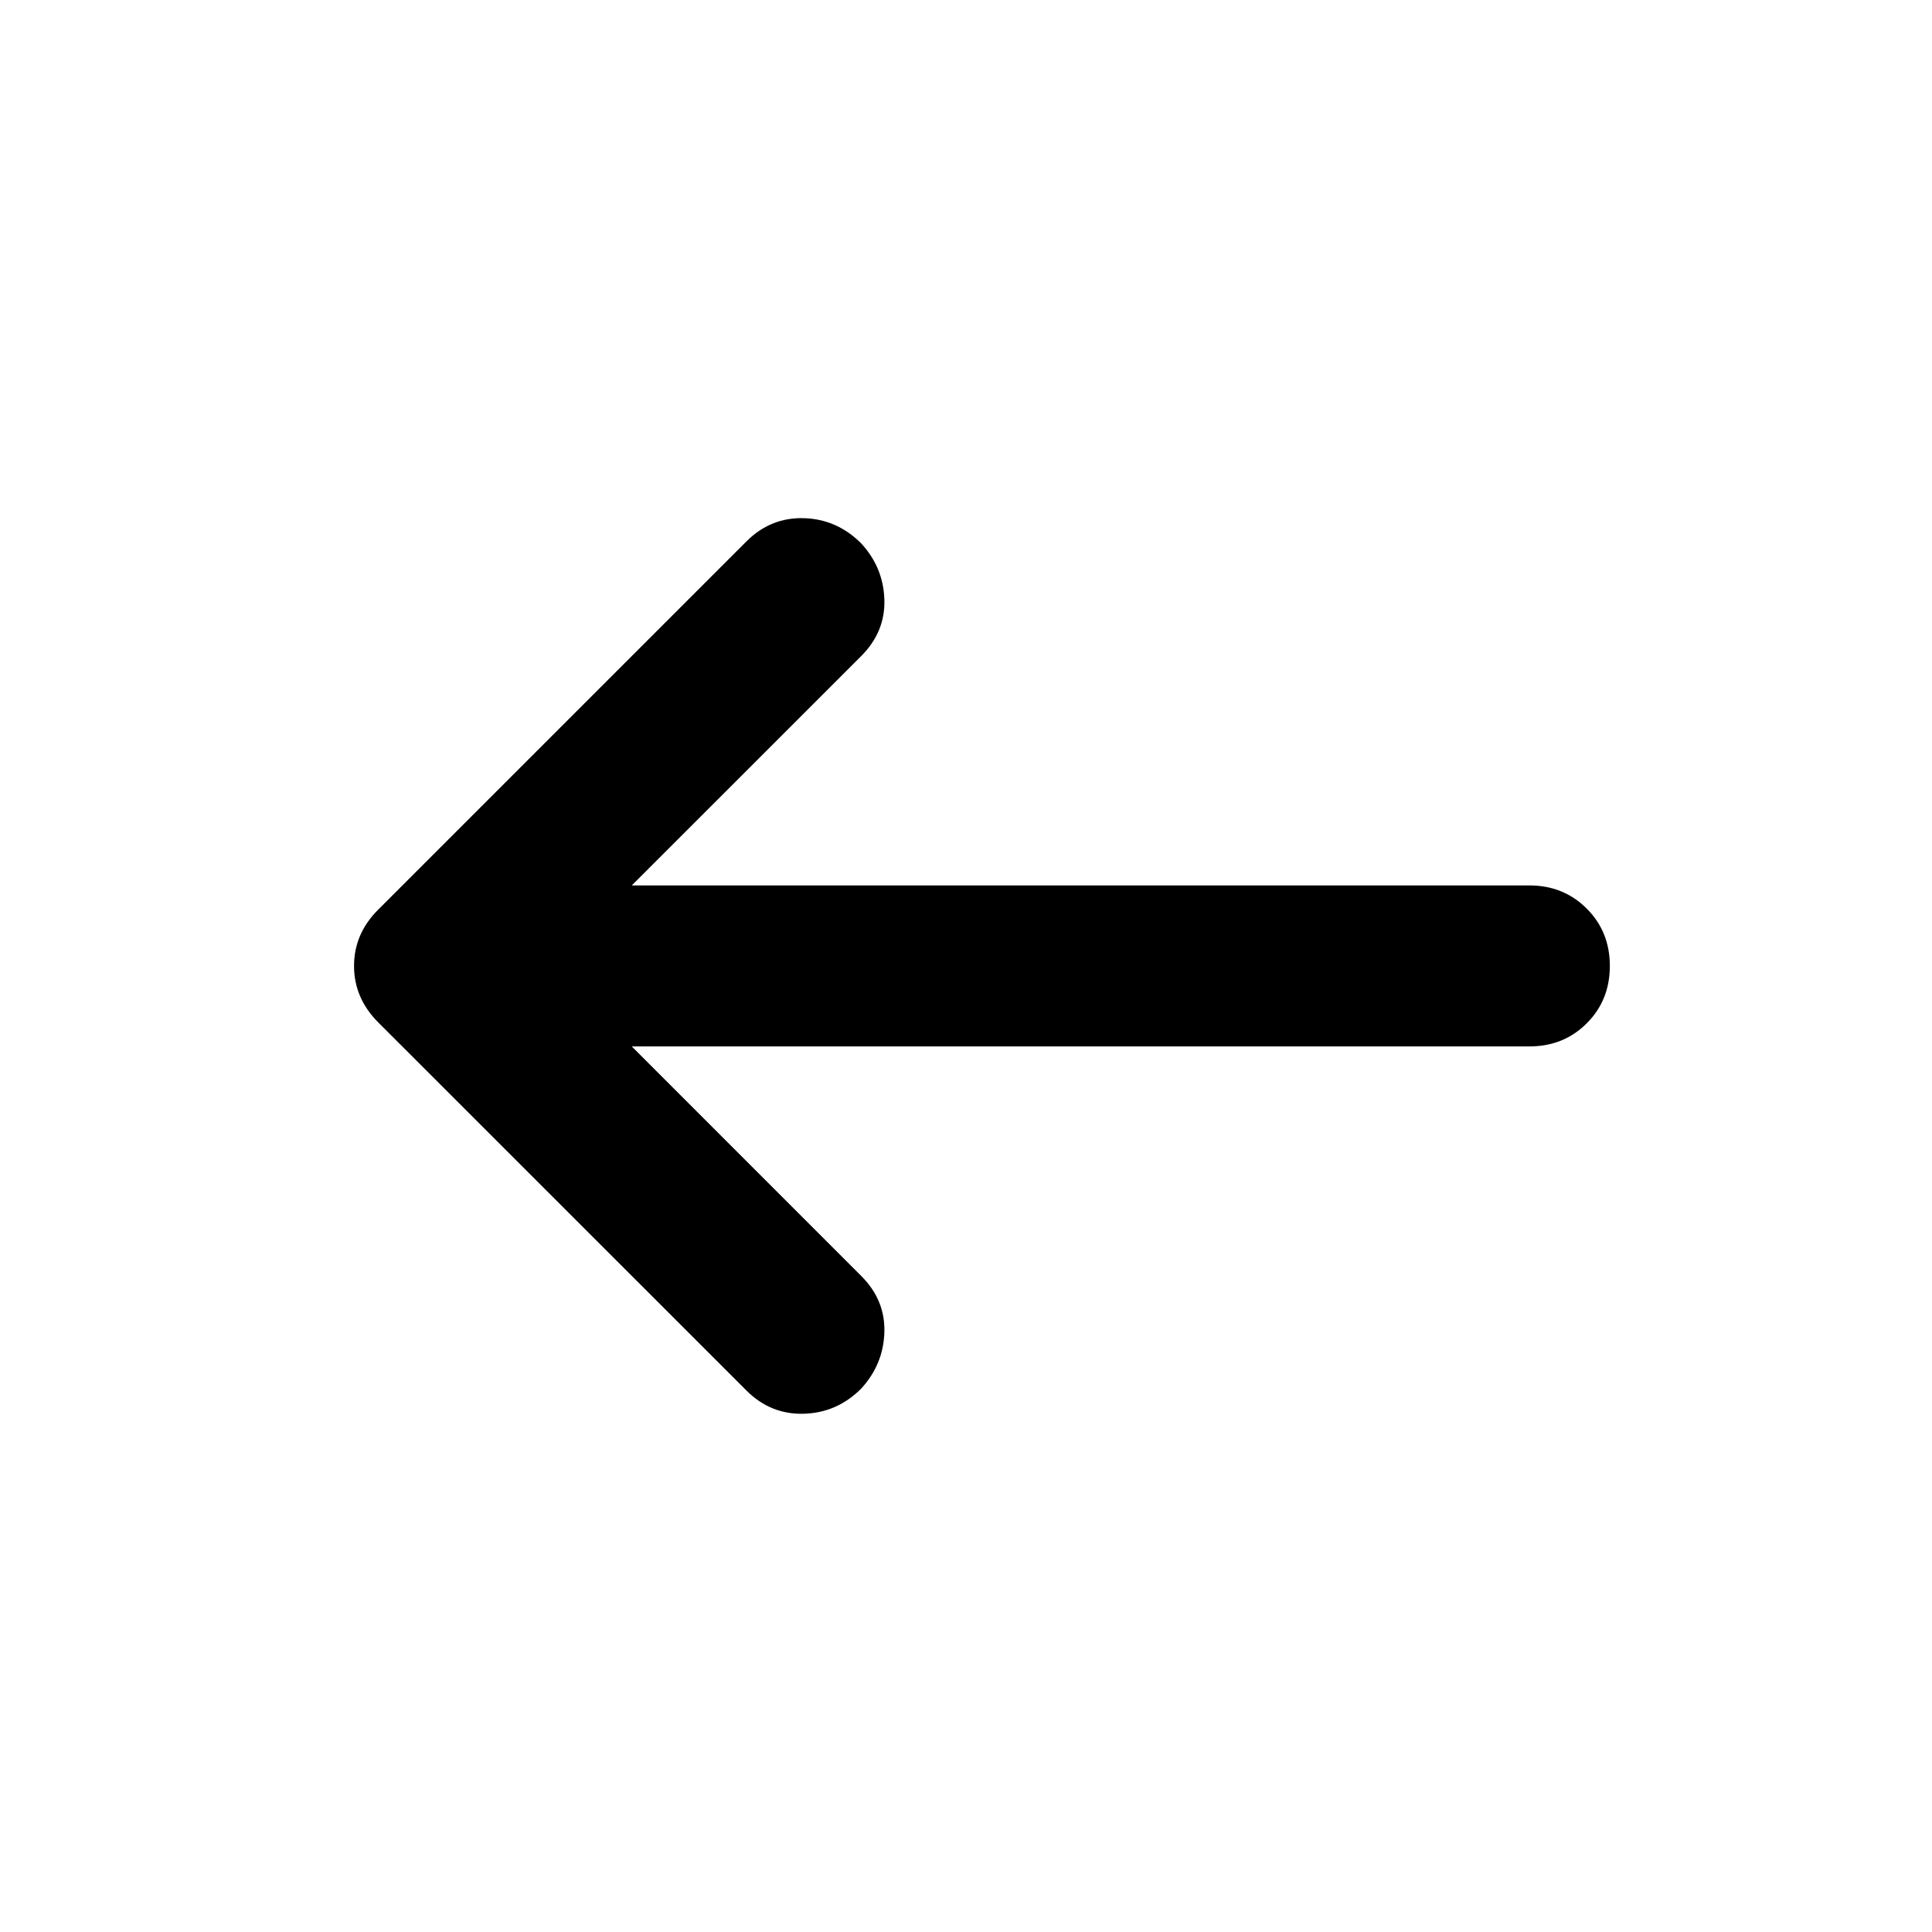 <svg width="24" height="24" viewBox="0 0 24 24" fill="none" xmlns="http://www.w3.org/2000/svg">
<mask id="mask0_1629_1050" style="mask-type:alpha" maskUnits="userSpaceOnUse" x="0" y="0" width="24" height="24">
<rect width="24" height="24" fill="#D9D9D9"/>
</mask>
<g mask="url(#mask0_1629_1050)">
<path d="M7.848 12.999L10.698 15.85C10.898 16.049 10.994 16.283 10.986 16.549C10.978 16.816 10.882 17.049 10.698 17.25C10.498 17.45 10.261 17.554 9.986 17.562C9.711 17.57 9.473 17.474 9.273 17.274L4.698 12.7C4.498 12.499 4.398 12.266 4.398 11.999C4.398 11.733 4.498 11.499 4.698 11.3L9.273 6.725C9.473 6.525 9.711 6.429 9.986 6.437C10.261 6.445 10.498 6.55 10.698 6.75C10.882 6.95 10.978 7.183 10.986 7.45C10.994 7.716 10.898 7.95 10.698 8.15L7.848 10.999H18.998C19.282 10.999 19.519 11.095 19.711 11.287C19.903 11.479 19.998 11.716 19.998 11.999C19.998 12.283 19.903 12.52 19.711 12.712C19.519 12.904 19.282 12.999 18.998 12.999H7.848Z" fill="black"/>
</g>
</svg>
